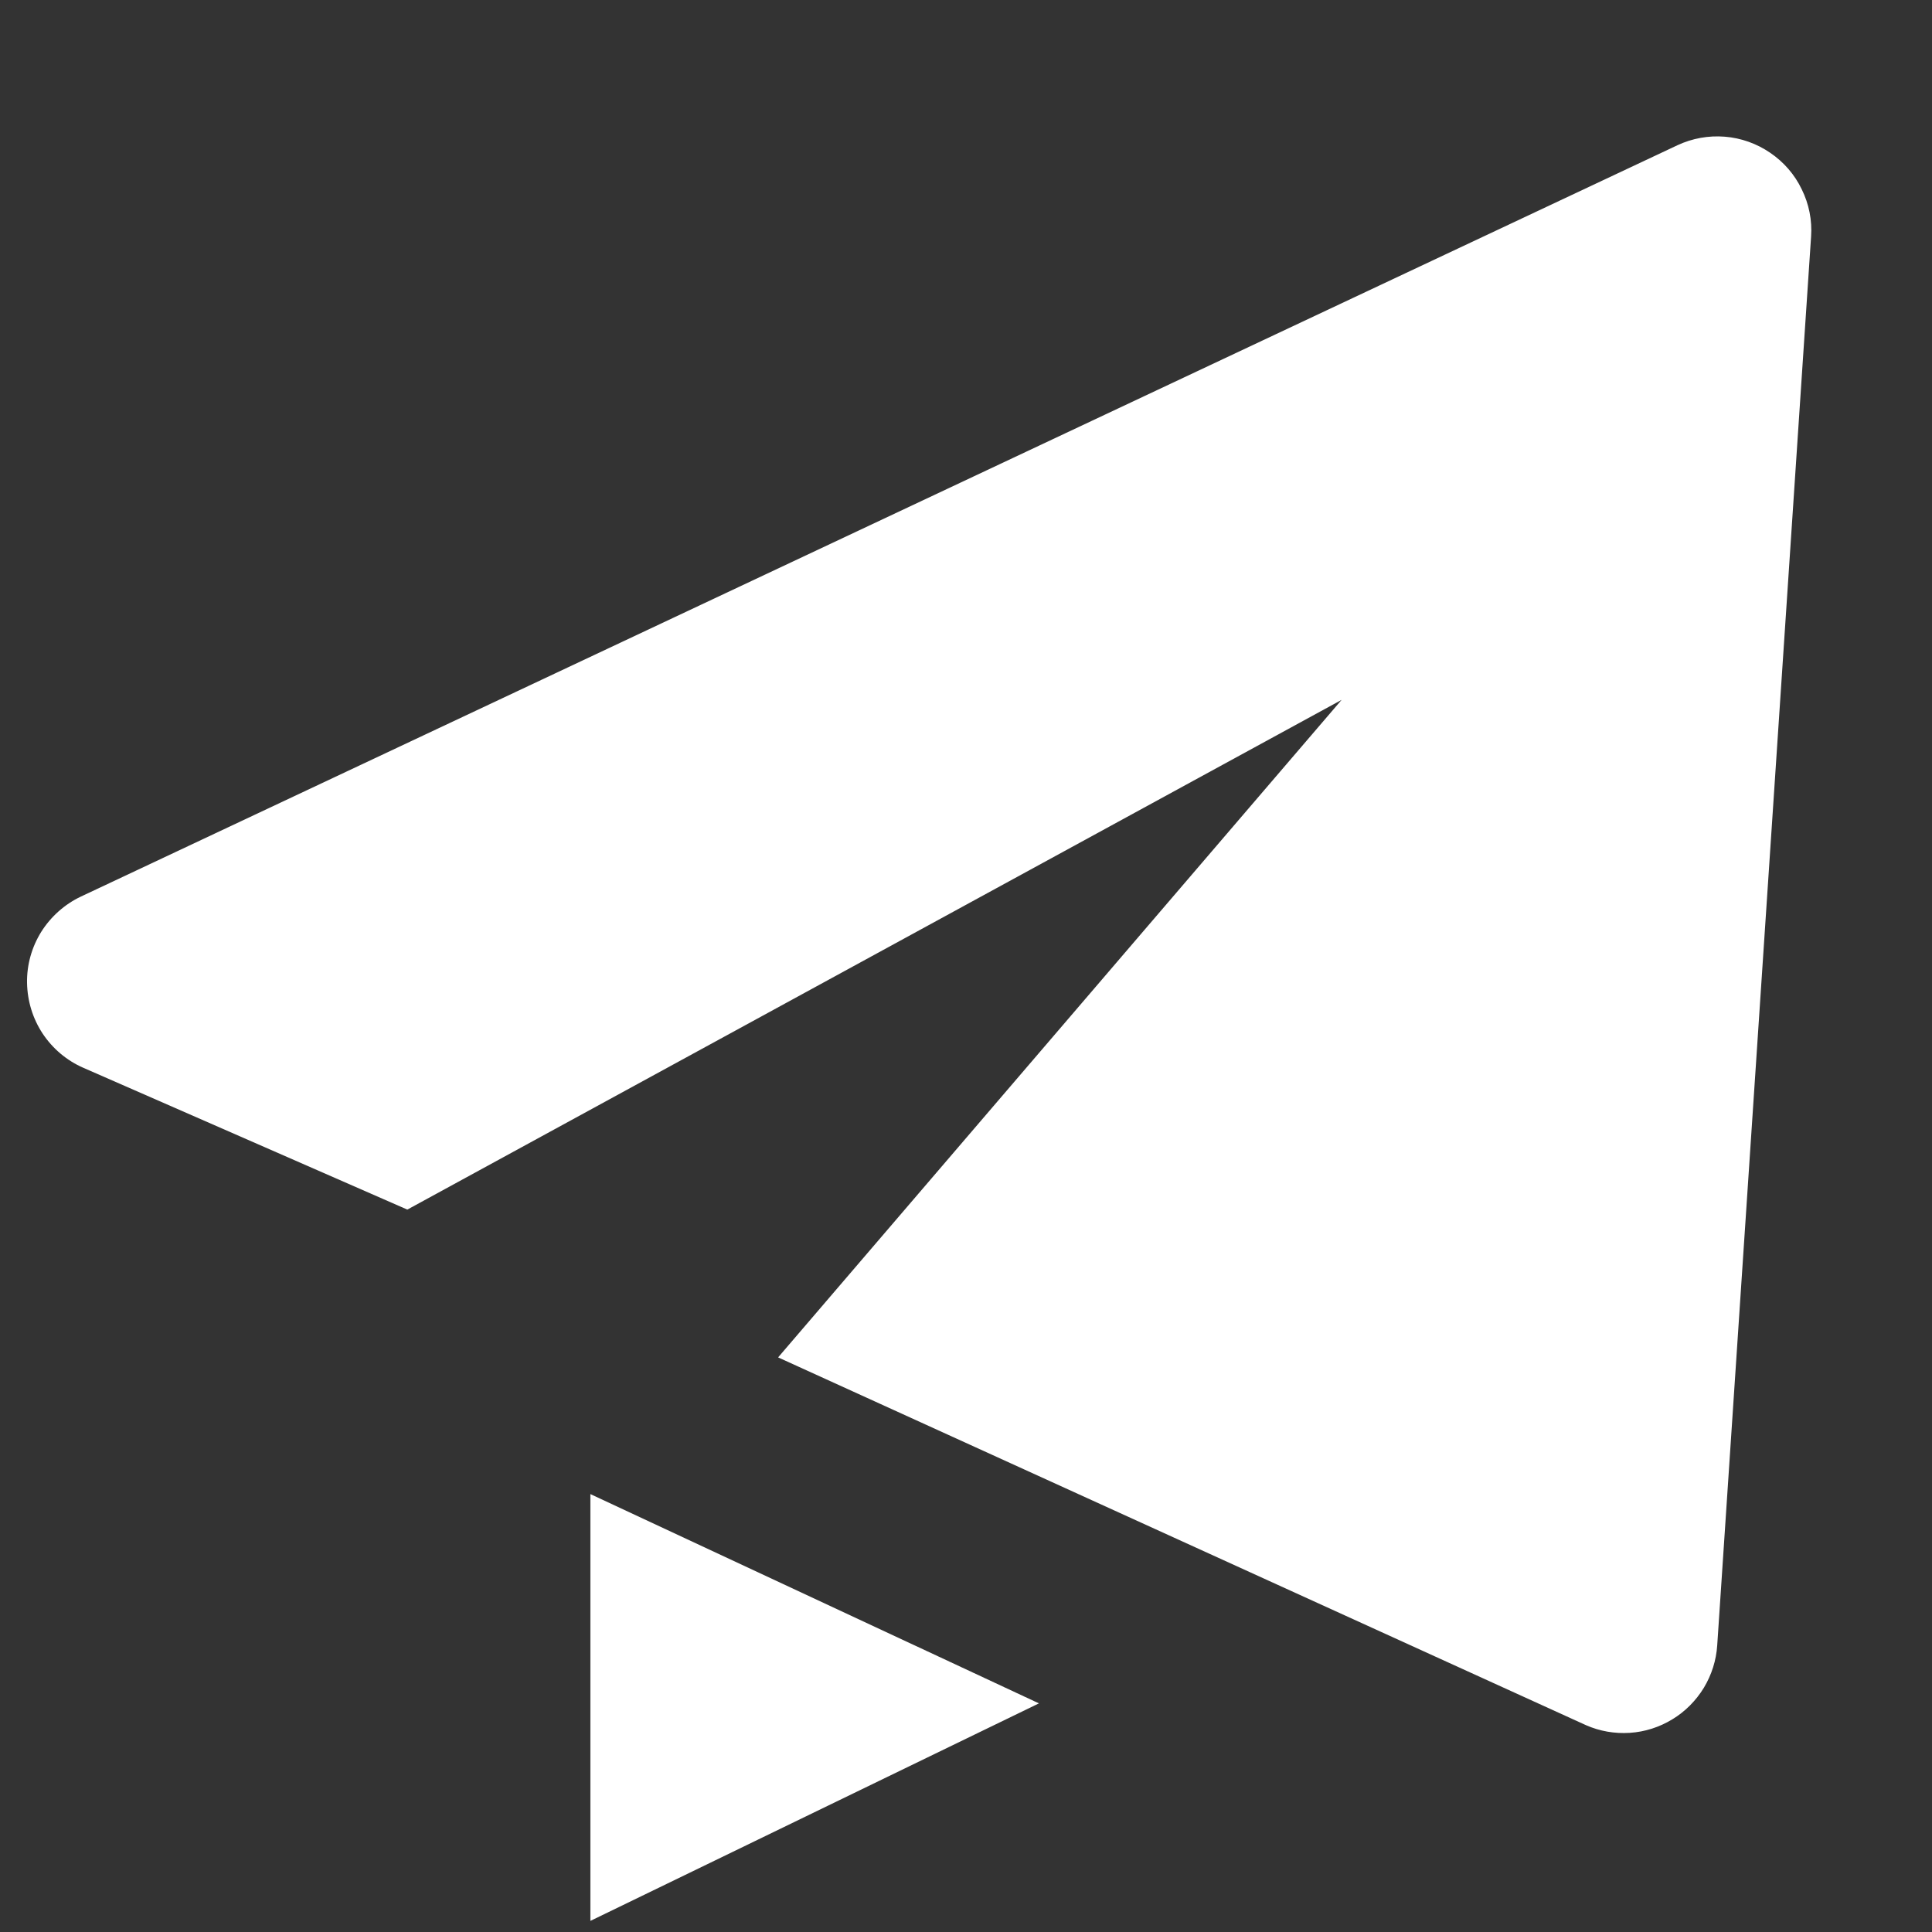 <svg width="12" height="12" viewBox="0 0 12 12" fill="none" xmlns="http://www.w3.org/2000/svg">
<rect x="0" y="0" width="12" height="12" fill="#333333" stroke="none"/>
<path d="M0.517 6.632L2.53 7.513L8.333 4.347L4.833 8.431L9.85 10.715C9.936 10.753 10.029 10.769 10.123 10.763C10.216 10.757 10.307 10.728 10.387 10.679C10.467 10.631 10.534 10.563 10.583 10.483C10.631 10.403 10.66 10.313 10.666 10.219L11.249 1.469C11.256 1.368 11.236 1.267 11.191 1.176C11.147 1.084 11.079 1.006 10.995 0.949C10.912 0.892 10.814 0.857 10.713 0.849C10.612 0.841 10.511 0.859 10.419 0.902L0.502 5.569C0.401 5.617 0.316 5.693 0.256 5.788C0.197 5.883 0.166 5.993 0.168 6.105C0.17 6.217 0.203 6.326 0.265 6.42C0.327 6.513 0.414 6.587 0.517 6.632ZM3.667 11.931L6.453 10.58L3.667 9.28V11.931Z" fill="white"/>
</svg>
